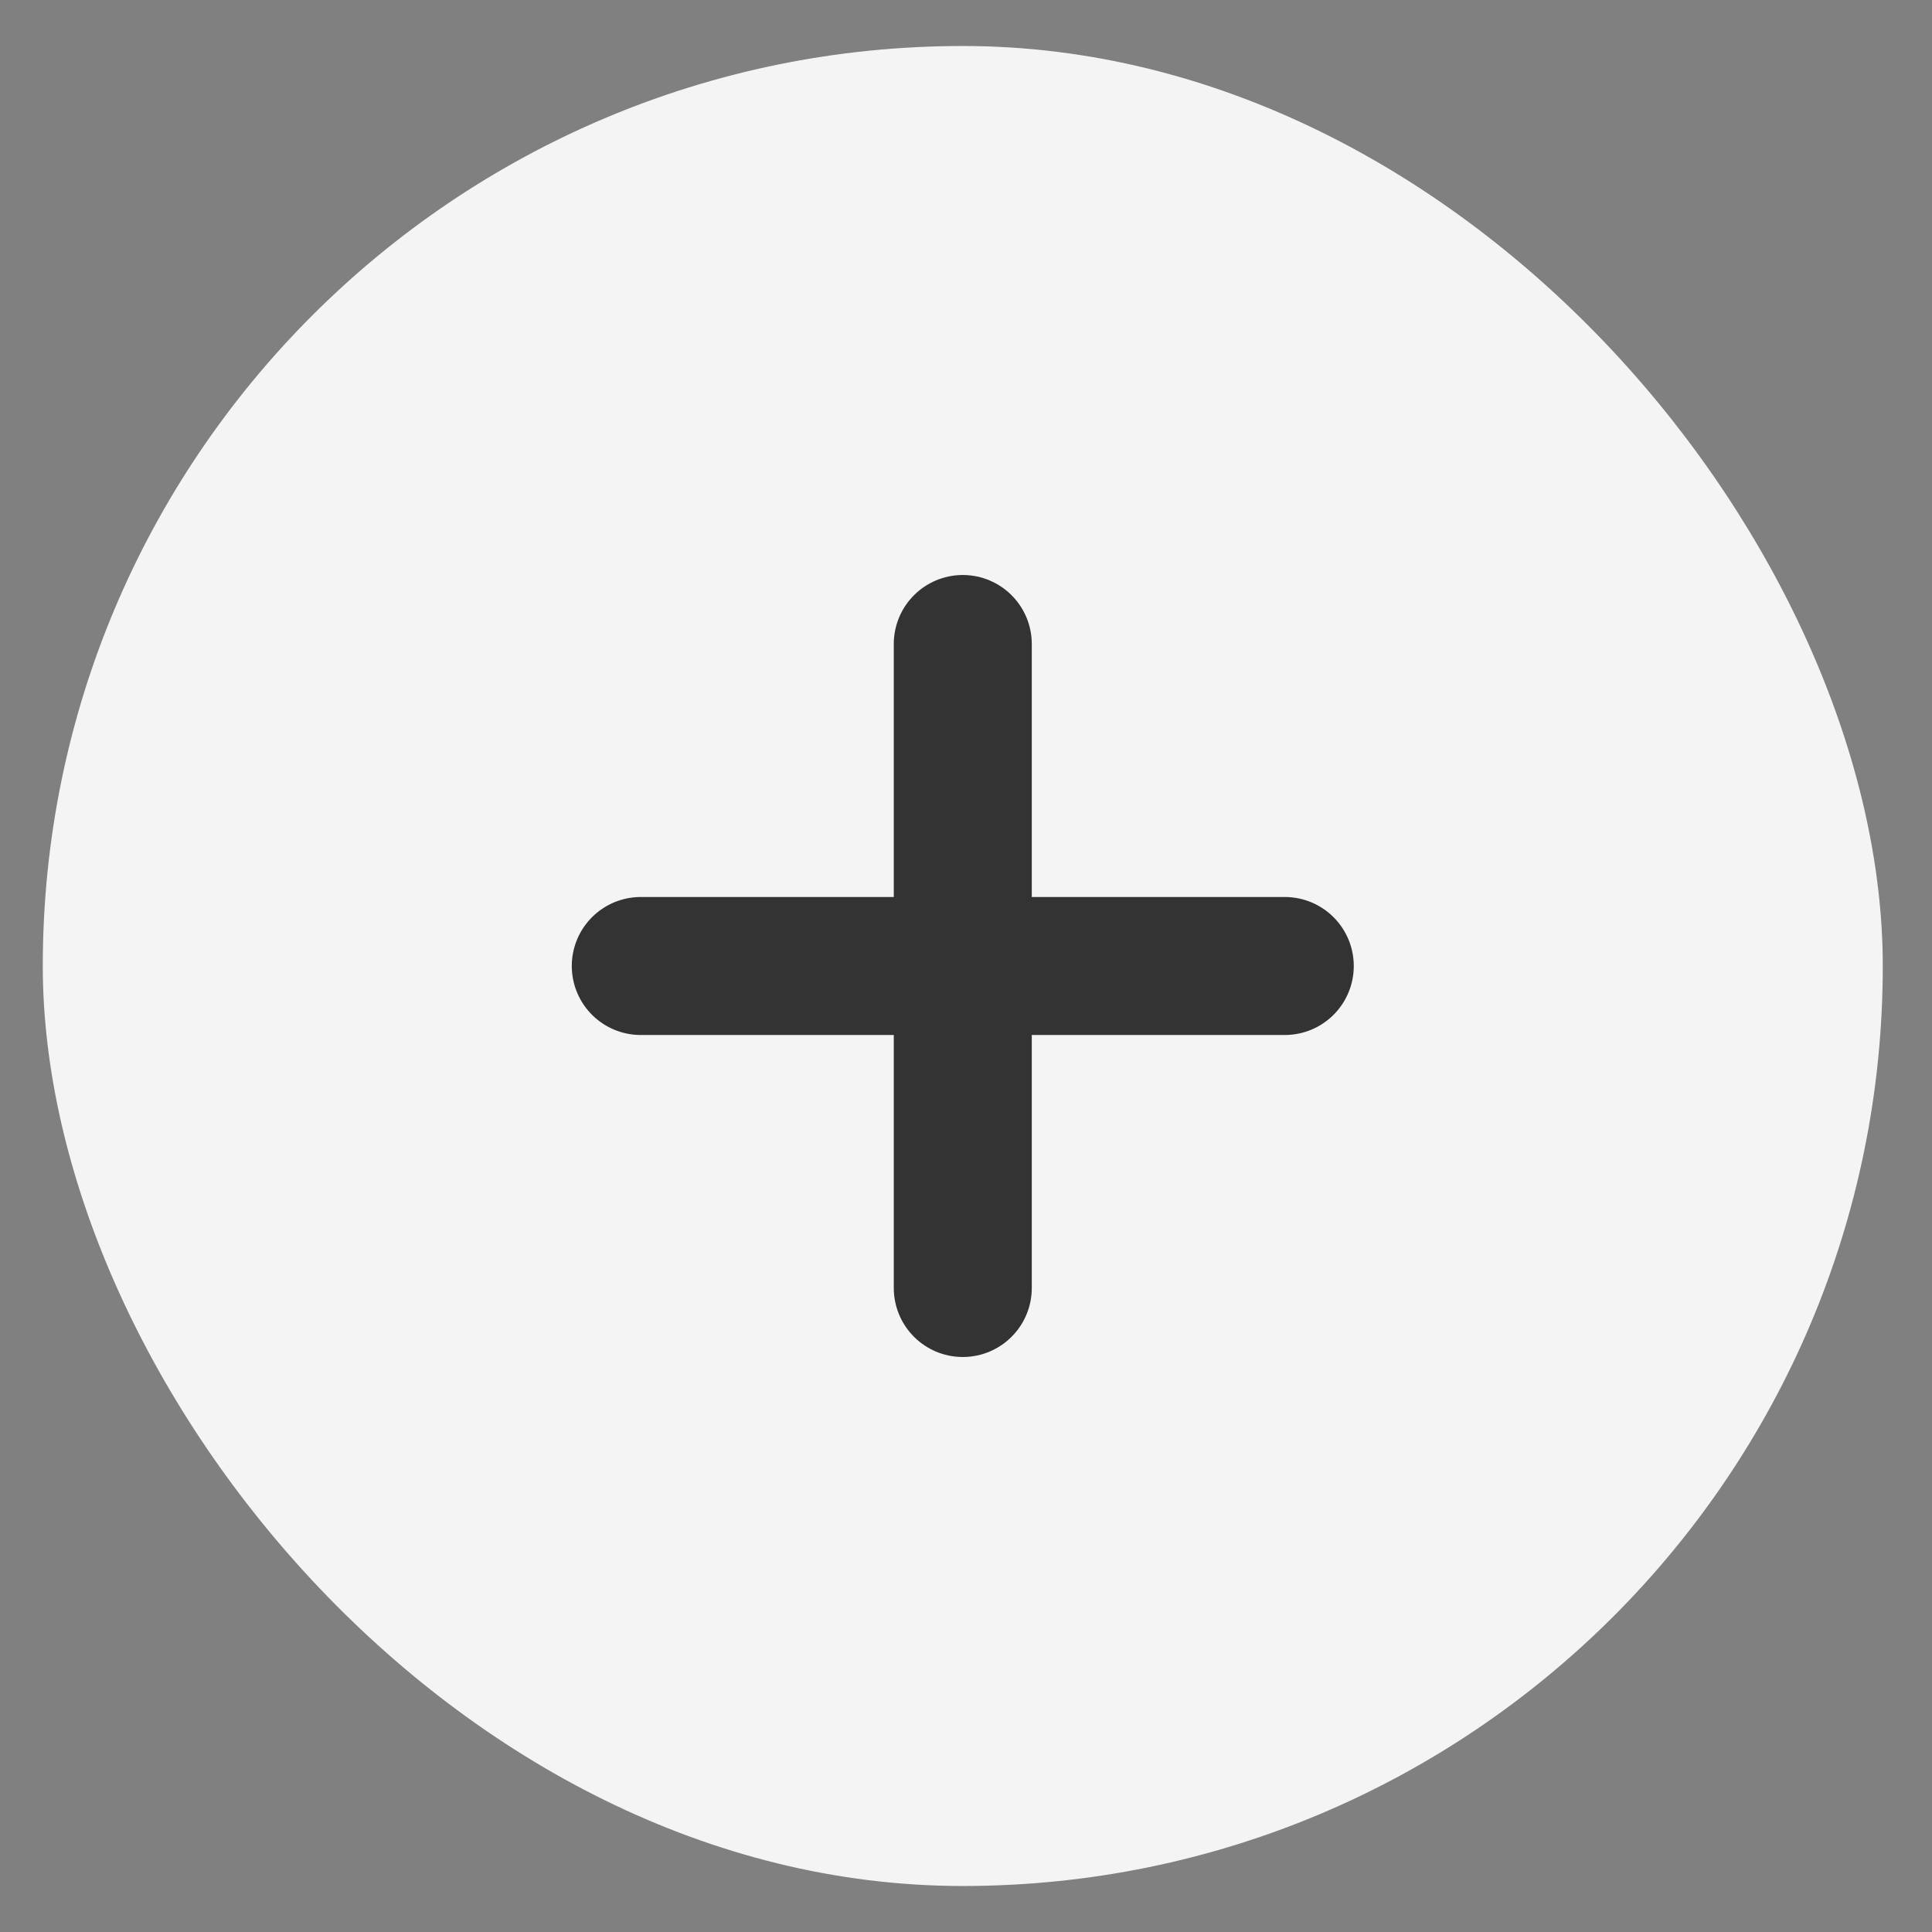 <svg viewBox="0 0 21 21" fill="none" xmlns="http://www.w3.org/2000/svg"><rect x="0" y="0" width="21" height="21" fill="#808080" stroke="none"/><g style="mix-blend-mode:multiply"><rect x=".465" y=".5" width="20" height="20" rx="10" fill="#F4F4F4"/><path d="M10.465 7v7m-3.5-3.5h7" stroke="#333" stroke-width="1.5" stroke-linecap="round" stroke-linejoin="round"/></g></svg>